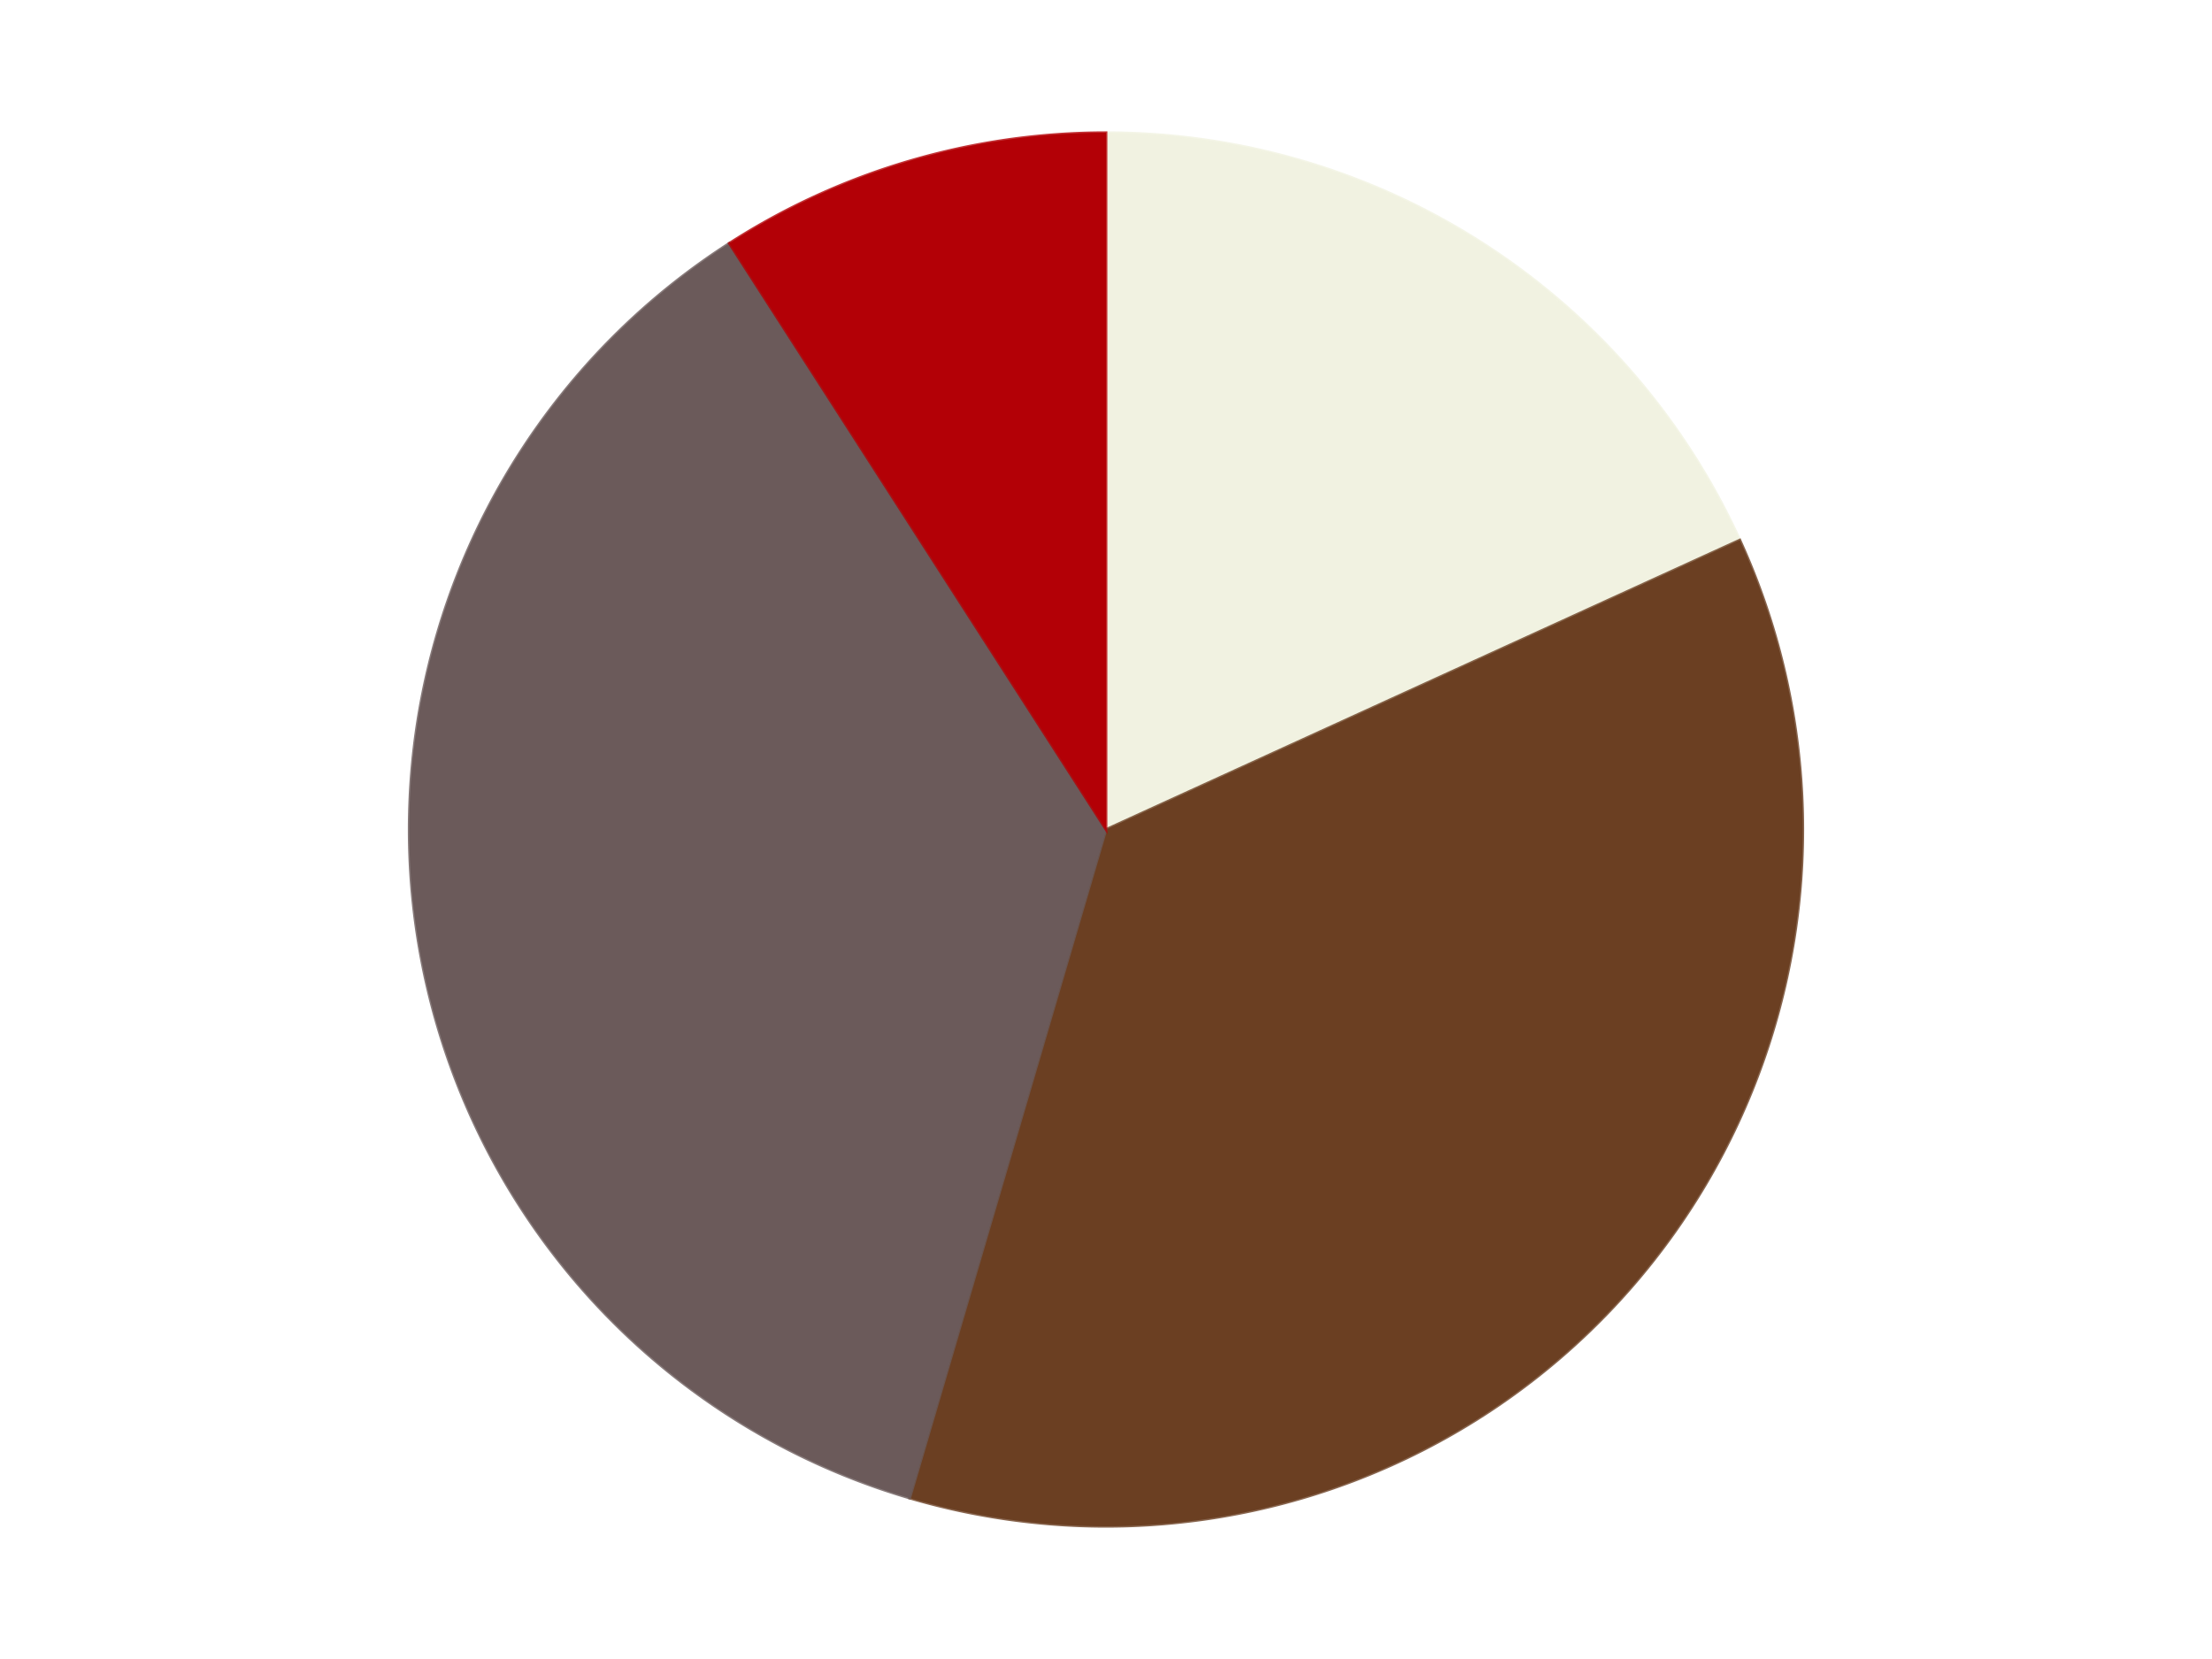 <?xml version='1.0' encoding='utf-8'?>
<svg xmlns="http://www.w3.org/2000/svg" xmlns:xlink="http://www.w3.org/1999/xlink" id="chart-bdbe2854-c9ec-407c-a283-65a7cfd7b709" class="pygal-chart" viewBox="0 0 800 600"><!--Generated with pygal 3.0.4 (lxml) ©Kozea 2012-2016 on 2024-07-06--><!--http://pygal.org--><!--http://github.com/Kozea/pygal--><defs><style type="text/css">#chart-bdbe2854-c9ec-407c-a283-65a7cfd7b709{-webkit-user-select:none;-webkit-font-smoothing:antialiased;font-family:Consolas,"Liberation Mono",Menlo,Courier,monospace}#chart-bdbe2854-c9ec-407c-a283-65a7cfd7b709 .title{font-family:Consolas,"Liberation Mono",Menlo,Courier,monospace;font-size:16px}#chart-bdbe2854-c9ec-407c-a283-65a7cfd7b709 .legends .legend text{font-family:Consolas,"Liberation Mono",Menlo,Courier,monospace;font-size:14px}#chart-bdbe2854-c9ec-407c-a283-65a7cfd7b709 .axis text{font-family:Consolas,"Liberation Mono",Menlo,Courier,monospace;font-size:10px}#chart-bdbe2854-c9ec-407c-a283-65a7cfd7b709 .axis text.major{font-family:Consolas,"Liberation Mono",Menlo,Courier,monospace;font-size:10px}#chart-bdbe2854-c9ec-407c-a283-65a7cfd7b709 .text-overlay text.value{font-family:Consolas,"Liberation Mono",Menlo,Courier,monospace;font-size:16px}#chart-bdbe2854-c9ec-407c-a283-65a7cfd7b709 .text-overlay text.label{font-family:Consolas,"Liberation Mono",Menlo,Courier,monospace;font-size:10px}#chart-bdbe2854-c9ec-407c-a283-65a7cfd7b709 .tooltip{font-family:Consolas,"Liberation Mono",Menlo,Courier,monospace;font-size:14px}#chart-bdbe2854-c9ec-407c-a283-65a7cfd7b709 text.no_data{font-family:Consolas,"Liberation Mono",Menlo,Courier,monospace;font-size:64px}
#chart-bdbe2854-c9ec-407c-a283-65a7cfd7b709{background-color:transparent}#chart-bdbe2854-c9ec-407c-a283-65a7cfd7b709 path,#chart-bdbe2854-c9ec-407c-a283-65a7cfd7b709 line,#chart-bdbe2854-c9ec-407c-a283-65a7cfd7b709 rect,#chart-bdbe2854-c9ec-407c-a283-65a7cfd7b709 circle{-webkit-transition:150ms;-moz-transition:150ms;transition:150ms}#chart-bdbe2854-c9ec-407c-a283-65a7cfd7b709 .graph &gt; .background{fill:transparent}#chart-bdbe2854-c9ec-407c-a283-65a7cfd7b709 .plot &gt; .background{fill:transparent}#chart-bdbe2854-c9ec-407c-a283-65a7cfd7b709 .graph{fill:rgba(0,0,0,.87)}#chart-bdbe2854-c9ec-407c-a283-65a7cfd7b709 text.no_data{fill:rgba(0,0,0,1)}#chart-bdbe2854-c9ec-407c-a283-65a7cfd7b709 .title{fill:rgba(0,0,0,1)}#chart-bdbe2854-c9ec-407c-a283-65a7cfd7b709 .legends .legend text{fill:rgba(0,0,0,.87)}#chart-bdbe2854-c9ec-407c-a283-65a7cfd7b709 .legends .legend:hover text{fill:rgba(0,0,0,1)}#chart-bdbe2854-c9ec-407c-a283-65a7cfd7b709 .axis .line{stroke:rgba(0,0,0,1)}#chart-bdbe2854-c9ec-407c-a283-65a7cfd7b709 .axis .guide.line{stroke:rgba(0,0,0,.54)}#chart-bdbe2854-c9ec-407c-a283-65a7cfd7b709 .axis .major.line{stroke:rgba(0,0,0,.87)}#chart-bdbe2854-c9ec-407c-a283-65a7cfd7b709 .axis text.major{fill:rgba(0,0,0,1)}#chart-bdbe2854-c9ec-407c-a283-65a7cfd7b709 .axis.y .guides:hover .guide.line,#chart-bdbe2854-c9ec-407c-a283-65a7cfd7b709 .line-graph .axis.x .guides:hover .guide.line,#chart-bdbe2854-c9ec-407c-a283-65a7cfd7b709 .stackedline-graph .axis.x .guides:hover .guide.line,#chart-bdbe2854-c9ec-407c-a283-65a7cfd7b709 .xy-graph .axis.x .guides:hover .guide.line{stroke:rgba(0,0,0,1)}#chart-bdbe2854-c9ec-407c-a283-65a7cfd7b709 .axis .guides:hover text{fill:rgba(0,0,0,1)}#chart-bdbe2854-c9ec-407c-a283-65a7cfd7b709 .reactive{fill-opacity:1.0;stroke-opacity:.8;stroke-width:1}#chart-bdbe2854-c9ec-407c-a283-65a7cfd7b709 .ci{stroke:rgba(0,0,0,.87)}#chart-bdbe2854-c9ec-407c-a283-65a7cfd7b709 .reactive.active,#chart-bdbe2854-c9ec-407c-a283-65a7cfd7b709 .active .reactive{fill-opacity:0.6;stroke-opacity:.9;stroke-width:4}#chart-bdbe2854-c9ec-407c-a283-65a7cfd7b709 .ci .reactive.active{stroke-width:1.5}#chart-bdbe2854-c9ec-407c-a283-65a7cfd7b709 .series text{fill:rgba(0,0,0,1)}#chart-bdbe2854-c9ec-407c-a283-65a7cfd7b709 .tooltip rect{fill:transparent;stroke:rgba(0,0,0,1);-webkit-transition:opacity 150ms;-moz-transition:opacity 150ms;transition:opacity 150ms}#chart-bdbe2854-c9ec-407c-a283-65a7cfd7b709 .tooltip .label{fill:rgba(0,0,0,.87)}#chart-bdbe2854-c9ec-407c-a283-65a7cfd7b709 .tooltip .label{fill:rgba(0,0,0,.87)}#chart-bdbe2854-c9ec-407c-a283-65a7cfd7b709 .tooltip .legend{font-size:.8em;fill:rgba(0,0,0,.54)}#chart-bdbe2854-c9ec-407c-a283-65a7cfd7b709 .tooltip .x_label{font-size:.6em;fill:rgba(0,0,0,1)}#chart-bdbe2854-c9ec-407c-a283-65a7cfd7b709 .tooltip .xlink{font-size:.5em;text-decoration:underline}#chart-bdbe2854-c9ec-407c-a283-65a7cfd7b709 .tooltip .value{font-size:1.5em}#chart-bdbe2854-c9ec-407c-a283-65a7cfd7b709 .bound{font-size:.5em}#chart-bdbe2854-c9ec-407c-a283-65a7cfd7b709 .max-value{font-size:.75em;fill:rgba(0,0,0,.54)}#chart-bdbe2854-c9ec-407c-a283-65a7cfd7b709 .map-element{fill:transparent;stroke:rgba(0,0,0,.54) !important}#chart-bdbe2854-c9ec-407c-a283-65a7cfd7b709 .map-element .reactive{fill-opacity:inherit;stroke-opacity:inherit}#chart-bdbe2854-c9ec-407c-a283-65a7cfd7b709 .color-0,#chart-bdbe2854-c9ec-407c-a283-65a7cfd7b709 .color-0 a:visited{stroke:#F44336;fill:#F44336}#chart-bdbe2854-c9ec-407c-a283-65a7cfd7b709 .color-1,#chart-bdbe2854-c9ec-407c-a283-65a7cfd7b709 .color-1 a:visited{stroke:#3F51B5;fill:#3F51B5}#chart-bdbe2854-c9ec-407c-a283-65a7cfd7b709 .color-2,#chart-bdbe2854-c9ec-407c-a283-65a7cfd7b709 .color-2 a:visited{stroke:#009688;fill:#009688}#chart-bdbe2854-c9ec-407c-a283-65a7cfd7b709 .color-3,#chart-bdbe2854-c9ec-407c-a283-65a7cfd7b709 .color-3 a:visited{stroke:#FFC107;fill:#FFC107}#chart-bdbe2854-c9ec-407c-a283-65a7cfd7b709 .text-overlay .color-0 text{fill:black}#chart-bdbe2854-c9ec-407c-a283-65a7cfd7b709 .text-overlay .color-1 text{fill:black}#chart-bdbe2854-c9ec-407c-a283-65a7cfd7b709 .text-overlay .color-2 text{fill:black}#chart-bdbe2854-c9ec-407c-a283-65a7cfd7b709 .text-overlay .color-3 text{fill:black}
#chart-bdbe2854-c9ec-407c-a283-65a7cfd7b709 text.no_data{text-anchor:middle}#chart-bdbe2854-c9ec-407c-a283-65a7cfd7b709 .guide.line{fill:none}#chart-bdbe2854-c9ec-407c-a283-65a7cfd7b709 .centered{text-anchor:middle}#chart-bdbe2854-c9ec-407c-a283-65a7cfd7b709 .title{text-anchor:middle}#chart-bdbe2854-c9ec-407c-a283-65a7cfd7b709 .legends .legend text{fill-opacity:1}#chart-bdbe2854-c9ec-407c-a283-65a7cfd7b709 .axis.x text{text-anchor:middle}#chart-bdbe2854-c9ec-407c-a283-65a7cfd7b709 .axis.x:not(.web) text[transform]{text-anchor:start}#chart-bdbe2854-c9ec-407c-a283-65a7cfd7b709 .axis.x:not(.web) text[transform].backwards{text-anchor:end}#chart-bdbe2854-c9ec-407c-a283-65a7cfd7b709 .axis.y text{text-anchor:end}#chart-bdbe2854-c9ec-407c-a283-65a7cfd7b709 .axis.y text[transform].backwards{text-anchor:start}#chart-bdbe2854-c9ec-407c-a283-65a7cfd7b709 .axis.y2 text{text-anchor:start}#chart-bdbe2854-c9ec-407c-a283-65a7cfd7b709 .axis.y2 text[transform].backwards{text-anchor:end}#chart-bdbe2854-c9ec-407c-a283-65a7cfd7b709 .axis .guide.line{stroke-dasharray:4,4;stroke:black}#chart-bdbe2854-c9ec-407c-a283-65a7cfd7b709 .axis .major.guide.line{stroke-dasharray:6,6;stroke:black}#chart-bdbe2854-c9ec-407c-a283-65a7cfd7b709 .horizontal .axis.y .guide.line,#chart-bdbe2854-c9ec-407c-a283-65a7cfd7b709 .horizontal .axis.y2 .guide.line,#chart-bdbe2854-c9ec-407c-a283-65a7cfd7b709 .vertical .axis.x .guide.line{opacity:0}#chart-bdbe2854-c9ec-407c-a283-65a7cfd7b709 .horizontal .axis.always_show .guide.line,#chart-bdbe2854-c9ec-407c-a283-65a7cfd7b709 .vertical .axis.always_show .guide.line{opacity:1 !important}#chart-bdbe2854-c9ec-407c-a283-65a7cfd7b709 .axis.y .guides:hover .guide.line,#chart-bdbe2854-c9ec-407c-a283-65a7cfd7b709 .axis.y2 .guides:hover .guide.line,#chart-bdbe2854-c9ec-407c-a283-65a7cfd7b709 .axis.x .guides:hover .guide.line{opacity:1}#chart-bdbe2854-c9ec-407c-a283-65a7cfd7b709 .axis .guides:hover text{opacity:1}#chart-bdbe2854-c9ec-407c-a283-65a7cfd7b709 .nofill{fill:none}#chart-bdbe2854-c9ec-407c-a283-65a7cfd7b709 .subtle-fill{fill-opacity:.2}#chart-bdbe2854-c9ec-407c-a283-65a7cfd7b709 .dot{stroke-width:1px;fill-opacity:1;stroke-opacity:1}#chart-bdbe2854-c9ec-407c-a283-65a7cfd7b709 .dot.active{stroke-width:5px}#chart-bdbe2854-c9ec-407c-a283-65a7cfd7b709 .dot.negative{fill:transparent}#chart-bdbe2854-c9ec-407c-a283-65a7cfd7b709 text,#chart-bdbe2854-c9ec-407c-a283-65a7cfd7b709 tspan{stroke:none !important}#chart-bdbe2854-c9ec-407c-a283-65a7cfd7b709 .series text.active{opacity:1}#chart-bdbe2854-c9ec-407c-a283-65a7cfd7b709 .tooltip rect{fill-opacity:.95;stroke-width:.5}#chart-bdbe2854-c9ec-407c-a283-65a7cfd7b709 .tooltip text{fill-opacity:1}#chart-bdbe2854-c9ec-407c-a283-65a7cfd7b709 .showable{visibility:hidden}#chart-bdbe2854-c9ec-407c-a283-65a7cfd7b709 .showable.shown{visibility:visible}#chart-bdbe2854-c9ec-407c-a283-65a7cfd7b709 .gauge-background{fill:rgba(229,229,229,1);stroke:none}#chart-bdbe2854-c9ec-407c-a283-65a7cfd7b709 .bg-lines{stroke:transparent;stroke-width:2px}</style><script type="text/javascript">window.pygal = window.pygal || {};window.pygal.config = window.pygal.config || {};window.pygal.config['bdbe2854-c9ec-407c-a283-65a7cfd7b709'] = {"allow_interruptions": false, "box_mode": "extremes", "classes": ["pygal-chart"], "css": ["file://style.css", "file://graph.css"], "defs": [], "disable_xml_declaration": false, "dots_size": 2.5, "dynamic_print_values": false, "explicit_size": false, "fill": false, "force_uri_protocol": "https", "formatter": null, "half_pie": false, "height": 600, "include_x_axis": false, "inner_radius": 0, "interpolate": null, "interpolation_parameters": {}, "interpolation_precision": 250, "inverse_y_axis": false, "js": ["//kozea.github.io/pygal.js/2.0.x/pygal-tooltips.min.js"], "legend_at_bottom": false, "legend_at_bottom_columns": null, "legend_box_size": 12, "logarithmic": false, "margin": 20, "margin_bottom": null, "margin_left": null, "margin_right": null, "margin_top": null, "max_scale": 16, "min_scale": 4, "missing_value_fill_truncation": "x", "no_data_text": "No data", "no_prefix": false, "order_min": null, "pretty_print": false, "print_labels": false, "print_values": false, "print_values_position": "center", "print_zeroes": true, "range": null, "rounded_bars": null, "secondary_range": null, "show_dots": true, "show_legend": false, "show_minor_x_labels": true, "show_minor_y_labels": true, "show_only_major_dots": false, "show_x_guides": false, "show_x_labels": true, "show_y_guides": true, "show_y_labels": true, "spacing": 10, "stack_from_top": false, "strict": false, "stroke": true, "stroke_style": null, "style": {"background": "transparent", "ci_colors": [], "colors": ["#F44336", "#3F51B5", "#009688", "#FFC107", "#FF5722", "#9C27B0", "#03A9F4", "#8BC34A", "#FF9800", "#E91E63", "#2196F3", "#4CAF50", "#FFEB3B", "#673AB7", "#00BCD4", "#CDDC39", "#9E9E9E", "#607D8B"], "dot_opacity": "1", "font_family": "Consolas, \"Liberation Mono\", Menlo, Courier, monospace", "foreground": "rgba(0, 0, 0, .87)", "foreground_strong": "rgba(0, 0, 0, 1)", "foreground_subtle": "rgba(0, 0, 0, .54)", "guide_stroke_color": "black", "guide_stroke_dasharray": "4,4", "label_font_family": "Consolas, \"Liberation Mono\", Menlo, Courier, monospace", "label_font_size": 10, "legend_font_family": "Consolas, \"Liberation Mono\", Menlo, Courier, monospace", "legend_font_size": 14, "major_guide_stroke_color": "black", "major_guide_stroke_dasharray": "6,6", "major_label_font_family": "Consolas, \"Liberation Mono\", Menlo, Courier, monospace", "major_label_font_size": 10, "no_data_font_family": "Consolas, \"Liberation Mono\", Menlo, Courier, monospace", "no_data_font_size": 64, "opacity": "1.0", "opacity_hover": "0.6", "plot_background": "transparent", "stroke_opacity": ".8", "stroke_opacity_hover": ".9", "stroke_width": "1", "stroke_width_hover": "4", "title_font_family": "Consolas, \"Liberation Mono\", Menlo, Courier, monospace", "title_font_size": 16, "tooltip_font_family": "Consolas, \"Liberation Mono\", Menlo, Courier, monospace", "tooltip_font_size": 14, "transition": "150ms", "value_background": "rgba(229, 229, 229, 1)", "value_colors": [], "value_font_family": "Consolas, \"Liberation Mono\", Menlo, Courier, monospace", "value_font_size": 16, "value_label_font_family": "Consolas, \"Liberation Mono\", Menlo, Courier, monospace", "value_label_font_size": 10}, "title": null, "tooltip_border_radius": 0, "tooltip_fancy_mode": true, "truncate_label": null, "truncate_legend": null, "width": 800, "x_label_rotation": 0, "x_labels": null, "x_labels_major": null, "x_labels_major_count": null, "x_labels_major_every": null, "x_title": null, "xrange": null, "y_label_rotation": 0, "y_labels": null, "y_labels_major": null, "y_labels_major_count": null, "y_labels_major_every": null, "y_title": null, "zero": 0, "legends": ["Chrome Gold", "Brown", "Dark Gray", "Red"]}</script><script type="text/javascript" xlink:href="https://kozea.github.io/pygal.js/2.0.x/pygal-tooltips.min.js"/></defs><title>Pygal</title><g class="graph pie-graph vertical"><rect x="0" y="0" width="800" height="600" class="background"/><g transform="translate(20, 20)" class="plot"><rect x="0" y="0" width="760" height="560" class="background"/><g class="series serie-0 color-0"><g class="slices"><g class="slice" style="fill: #f1f2e1; stroke: #f1f2e1"><path d="M380 28 A252 252 0 0 1 609.227 175.315 L380 280 A0 0 0 0 0 380 280 z" class="slice reactive tooltip-trigger"/><desc class="value">2</desc><desc class="x centered">448.1207429994053</desc><desc class="y centered">174.00205486327116</desc></g></g></g><g class="series serie-1 color-1"><g class="slices"><g class="slice" style="fill: #6B3F22; stroke: #6B3F22"><path d="M609.227 175.315 A252 252 0 0 1 309.003 521.792 L380 280 A0 0 0 0 0 380 280 z" class="slice reactive tooltip-trigger"/><desc class="value">4</desc><desc class="x centered">475.22444636863656</desc><desc class="y centered">362.5124524771059</desc></g></g></g><g class="series serie-2 color-2"><g class="slices"><g class="slice" style="fill: #6B5A5A; stroke: #6B5A5A"><path d="M309.003 521.792 A252 252 0 0 1 243.759 68.004 L380 280 A0 0 0 0 0 380 280 z" class="slice reactive tooltip-trigger"/><desc class="value">4</desc><desc class="x centered">255.28249832300247</desc><desc class="y centered">297.93166962243396</desc></g></g></g><g class="series serie-3 color-3"><g class="slices"><g class="slice" style="fill: #B30006; stroke: #B30006"><path d="M243.759 68.004 A252 252 0 0 1 380 28 L380 280 A0 0 0 0 0 380 280 z" class="slice reactive tooltip-trigger"/><desc class="value">1</desc><desc class="x centered">344.50169783797986</desc><desc class="y centered">159.10388532457333</desc></g></g></g></g><g class="titles"/><g transform="translate(20, 20)" class="plot overlay"><g class="series serie-0 color-0"/><g class="series serie-1 color-1"/><g class="series serie-2 color-2"/><g class="series serie-3 color-3"/></g><g transform="translate(20, 20)" class="plot text-overlay"><g class="series serie-0 color-0"/><g class="series serie-1 color-1"/><g class="series serie-2 color-2"/><g class="series serie-3 color-3"/></g><g transform="translate(20, 20)" class="plot tooltip-overlay"><g transform="translate(0 0)" style="opacity: 0" class="tooltip"><rect rx="0" ry="0" width="0" height="0" class="tooltip-box"/><g class="text"/></g></g></g></svg>